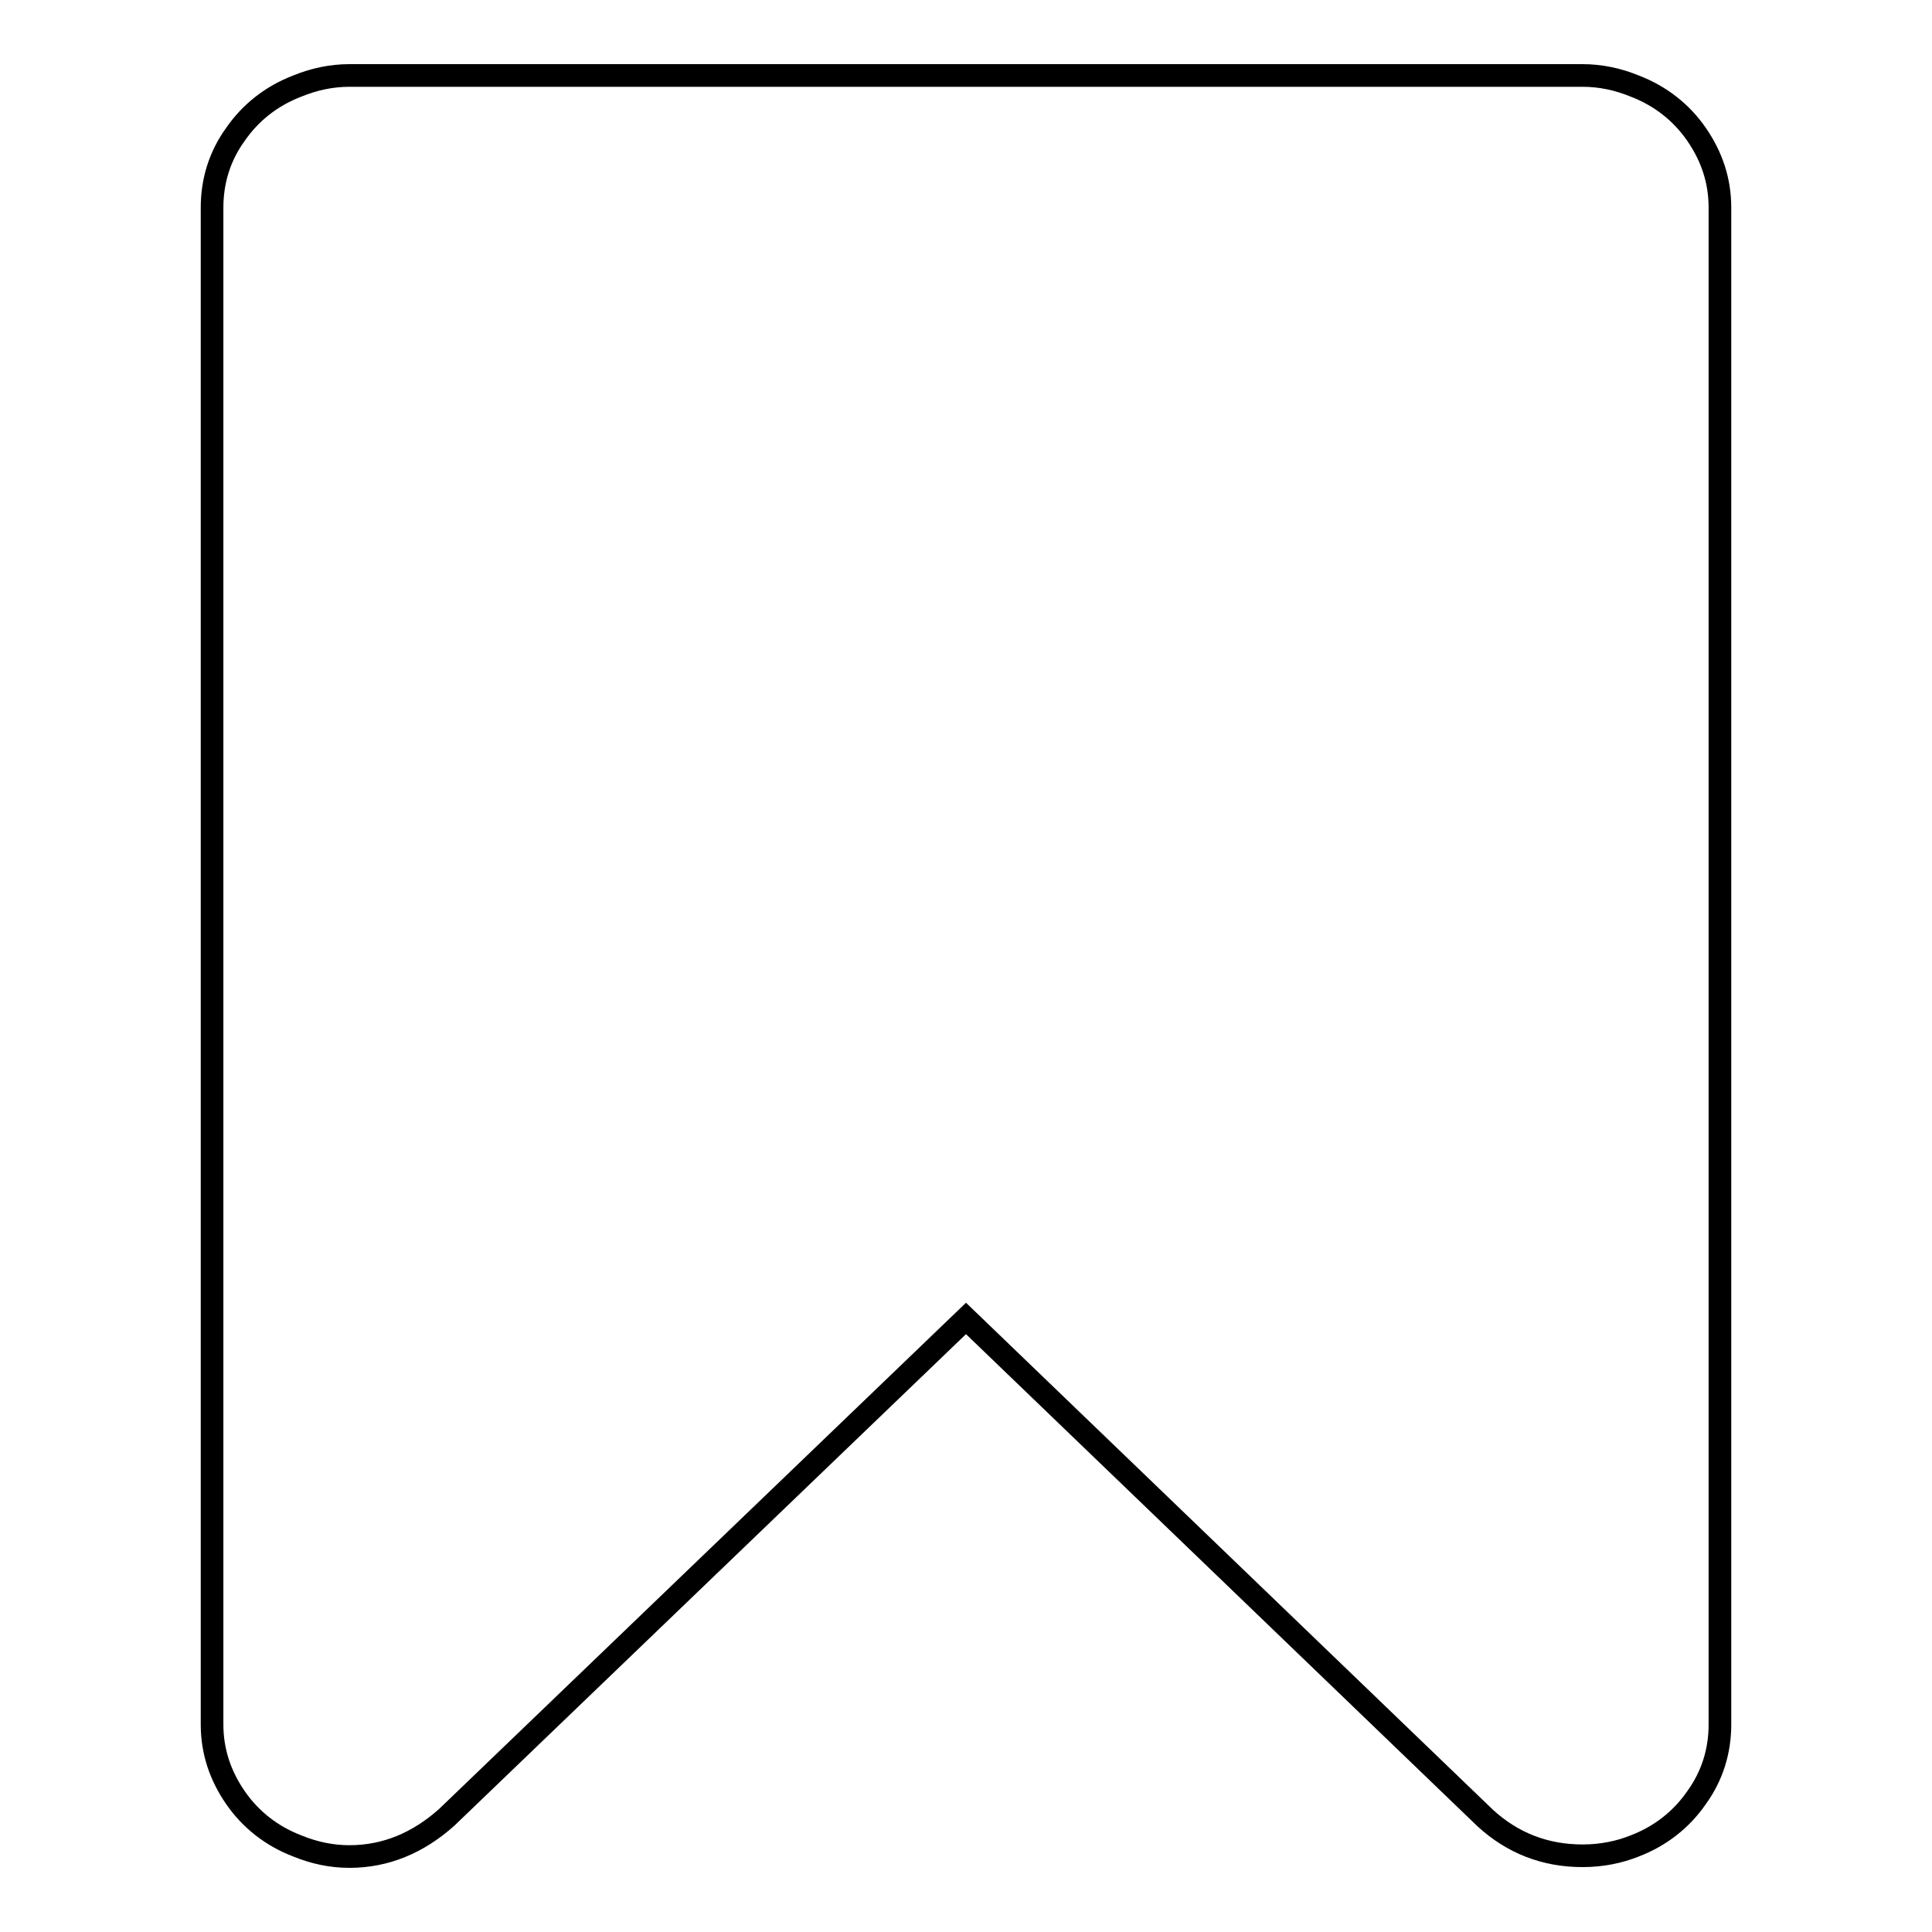 <?xml version="1.0" encoding="utf-8"?>
<!-- Svg Vector Icons : http://www.onlinewebfonts.com/icon -->
<!DOCTYPE svg PUBLIC "-//W3C//DTD SVG 1.1//EN" "http://www.w3.org/Graphics/SVG/1.1/DTD/svg11.dtd">
<svg version="1.1" xmlns="http://www.w3.org/2000/svg" xmlns:xlink="http://www.w3.org/1999/xlink" x="0px" y="0px" viewBox="0 0 256 256" enable-background="new 0 0 256 256" xml:space="preserve">
<g><g><path stroke-width="3" fill-opacity="0" stroke="#000000"  d="M209.7,10c2.4,0,4.7,0.5,6.9,1.4c3.4,1.3,6.2,3.5,8.2,6.4s3.1,6.1,3.1,9.7v201c0,3.5-1,6.8-3.1,9.7c-2,2.9-4.8,5.1-8.2,6.4c-2,0.8-4.3,1.3-6.9,1.3c-5,0-9.3-1.7-12.9-5L128,174.7l-68.8,66.1c-3.8,3.4-8.1,5.2-12.9,5.2c-2.4,0-4.7-0.5-6.9-1.4c-3.4-1.3-6.2-3.5-8.2-6.4c-2-2.9-3.1-6.1-3.1-9.7v-201c0-3.5,1-6.8,3.1-9.7c2-2.9,4.8-5.1,8.2-6.4c2.2-0.9,4.5-1.4,6.9-1.4L209.7,10L209.7,10z"/></g></g>
</svg>